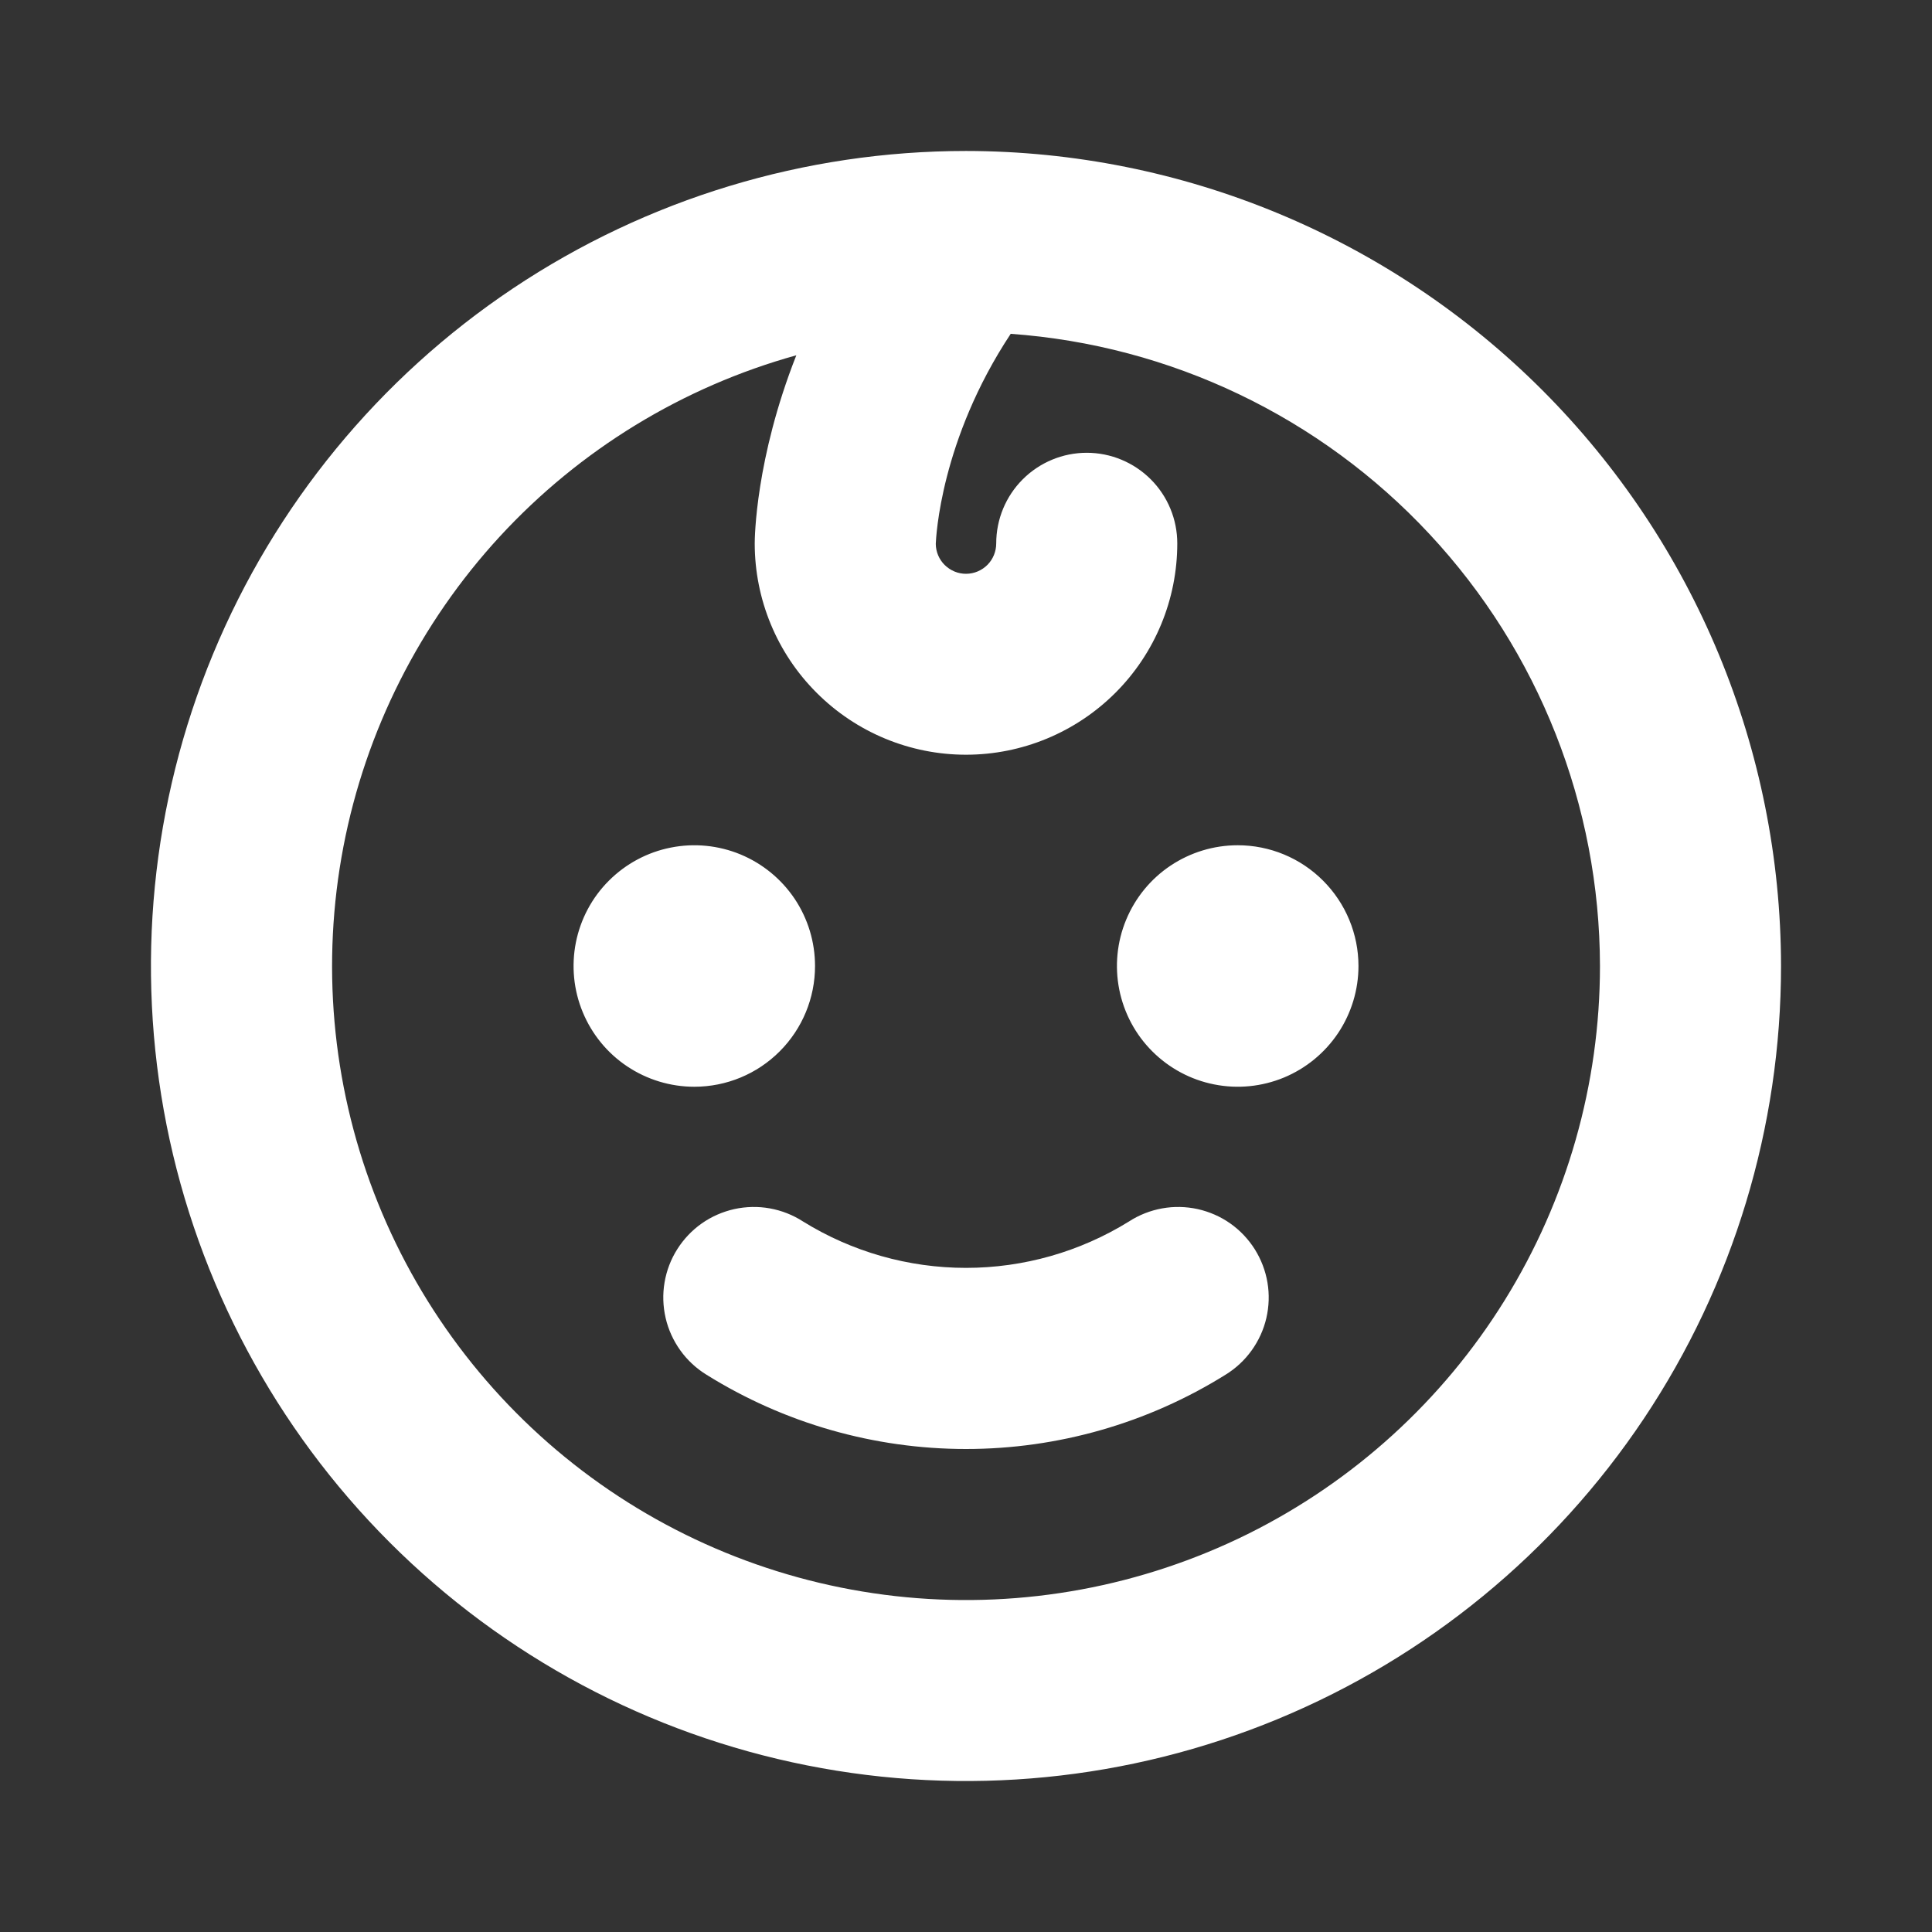 <svg width="28" height="28" viewBox="0 0 28 28" fill="none" xmlns="http://www.w3.org/2000/svg">
<rect x="0" y="0" width="28" height="28" fill="#333333" stroke="none"/>
<path d="M10.062 15.75C9.716 15.75 9.378 15.647 9.09 15.455C8.802 15.263 8.578 14.989 8.446 14.67C8.313 14.35 8.279 13.998 8.346 13.659C8.414 13.319 8.58 13.007 8.825 12.763C9.07 12.518 9.382 12.351 9.721 12.284C10.061 12.216 10.412 12.251 10.732 12.383C11.052 12.516 11.325 12.74 11.518 13.028C11.71 13.316 11.812 13.654 11.812 14C11.812 14.464 11.628 14.909 11.3 15.237C10.972 15.566 10.527 15.75 10.062 15.75ZM17.938 12.25C17.591 12.25 17.253 12.353 16.965 12.545C16.677 12.737 16.453 13.011 16.321 13.33C16.188 13.65 16.154 14.002 16.221 14.341C16.289 14.681 16.455 14.993 16.7 15.237C16.945 15.482 17.257 15.649 17.596 15.716C17.936 15.784 18.287 15.749 18.607 15.617C18.927 15.484 19.2 15.26 19.393 14.972C19.585 14.684 19.688 14.346 19.688 14C19.688 13.536 19.503 13.091 19.175 12.763C18.847 12.434 18.402 12.25 17.938 12.25ZM16.363 17.702C15.653 18.142 14.835 18.375 14 18.375C13.165 18.375 12.347 18.142 11.637 17.702C11.492 17.608 11.329 17.544 11.158 17.513C10.987 17.482 10.812 17.486 10.642 17.523C10.473 17.561 10.312 17.631 10.17 17.731C10.028 17.831 9.908 17.958 9.815 18.105C9.722 18.252 9.66 18.415 9.631 18.587C9.602 18.758 9.608 18.933 9.647 19.102C9.686 19.271 9.759 19.43 9.86 19.571C9.961 19.712 10.09 19.832 10.238 19.923C11.366 20.627 12.67 21 14 21C15.33 21 16.634 20.627 17.762 19.923C17.91 19.832 18.039 19.712 18.14 19.571C18.241 19.43 18.314 19.271 18.353 19.102C18.392 18.933 18.398 18.758 18.369 18.587C18.34 18.415 18.277 18.252 18.185 18.105C18.092 17.958 17.972 17.831 17.83 17.731C17.688 17.631 17.527 17.561 17.358 17.523C17.188 17.486 17.013 17.482 16.842 17.513C16.671 17.544 16.508 17.608 16.363 17.702ZM25.812 14C25.812 16.336 25.12 18.62 23.822 20.563C22.524 22.505 20.679 24.019 18.52 24.913C16.362 25.807 13.987 26.041 11.695 25.585C9.404 25.13 7.299 24.005 5.647 22.353C3.995 20.701 2.87 18.596 2.414 16.305C1.959 14.013 2.193 11.638 3.087 9.48C3.981 7.321 5.495 5.476 7.437 4.178C9.38 2.88 11.664 2.188 14 2.188C17.132 2.191 20.134 3.437 22.349 5.651C24.563 7.866 25.809 10.868 25.812 14ZM23.188 14C23.184 11.677 22.302 9.44 20.718 7.741C19.134 6.041 16.965 5.004 14.648 4.838C13.629 6.379 13.566 7.791 13.562 7.882C13.563 7.998 13.61 8.109 13.693 8.19C13.776 8.271 13.887 8.317 14.003 8.316C14.119 8.315 14.23 8.268 14.312 8.185C14.393 8.103 14.438 7.991 14.438 7.875C14.438 7.527 14.576 7.193 14.822 6.947C15.068 6.701 15.402 6.562 15.75 6.562C16.098 6.562 16.432 6.701 16.678 6.947C16.924 7.193 17.062 7.527 17.062 7.875C17.062 8.687 16.74 9.466 16.166 10.04C15.591 10.615 14.812 10.938 14 10.938C13.188 10.938 12.409 10.615 11.835 10.04C11.26 9.466 10.938 8.687 10.938 7.875C10.938 7.804 10.948 6.651 11.541 5.149C9.892 5.607 8.404 6.517 7.244 7.775C6.085 9.034 5.299 10.591 4.977 12.271C4.655 13.952 4.808 15.69 5.42 17.288C6.032 18.886 7.078 20.281 8.441 21.317C9.804 22.352 11.428 22.986 13.132 23.148C14.835 23.31 16.55 22.992 18.084 22.232C19.616 21.471 20.907 20.298 21.808 18.843C22.71 17.389 23.188 15.711 23.188 14Z" fill="white"/>
</svg>
